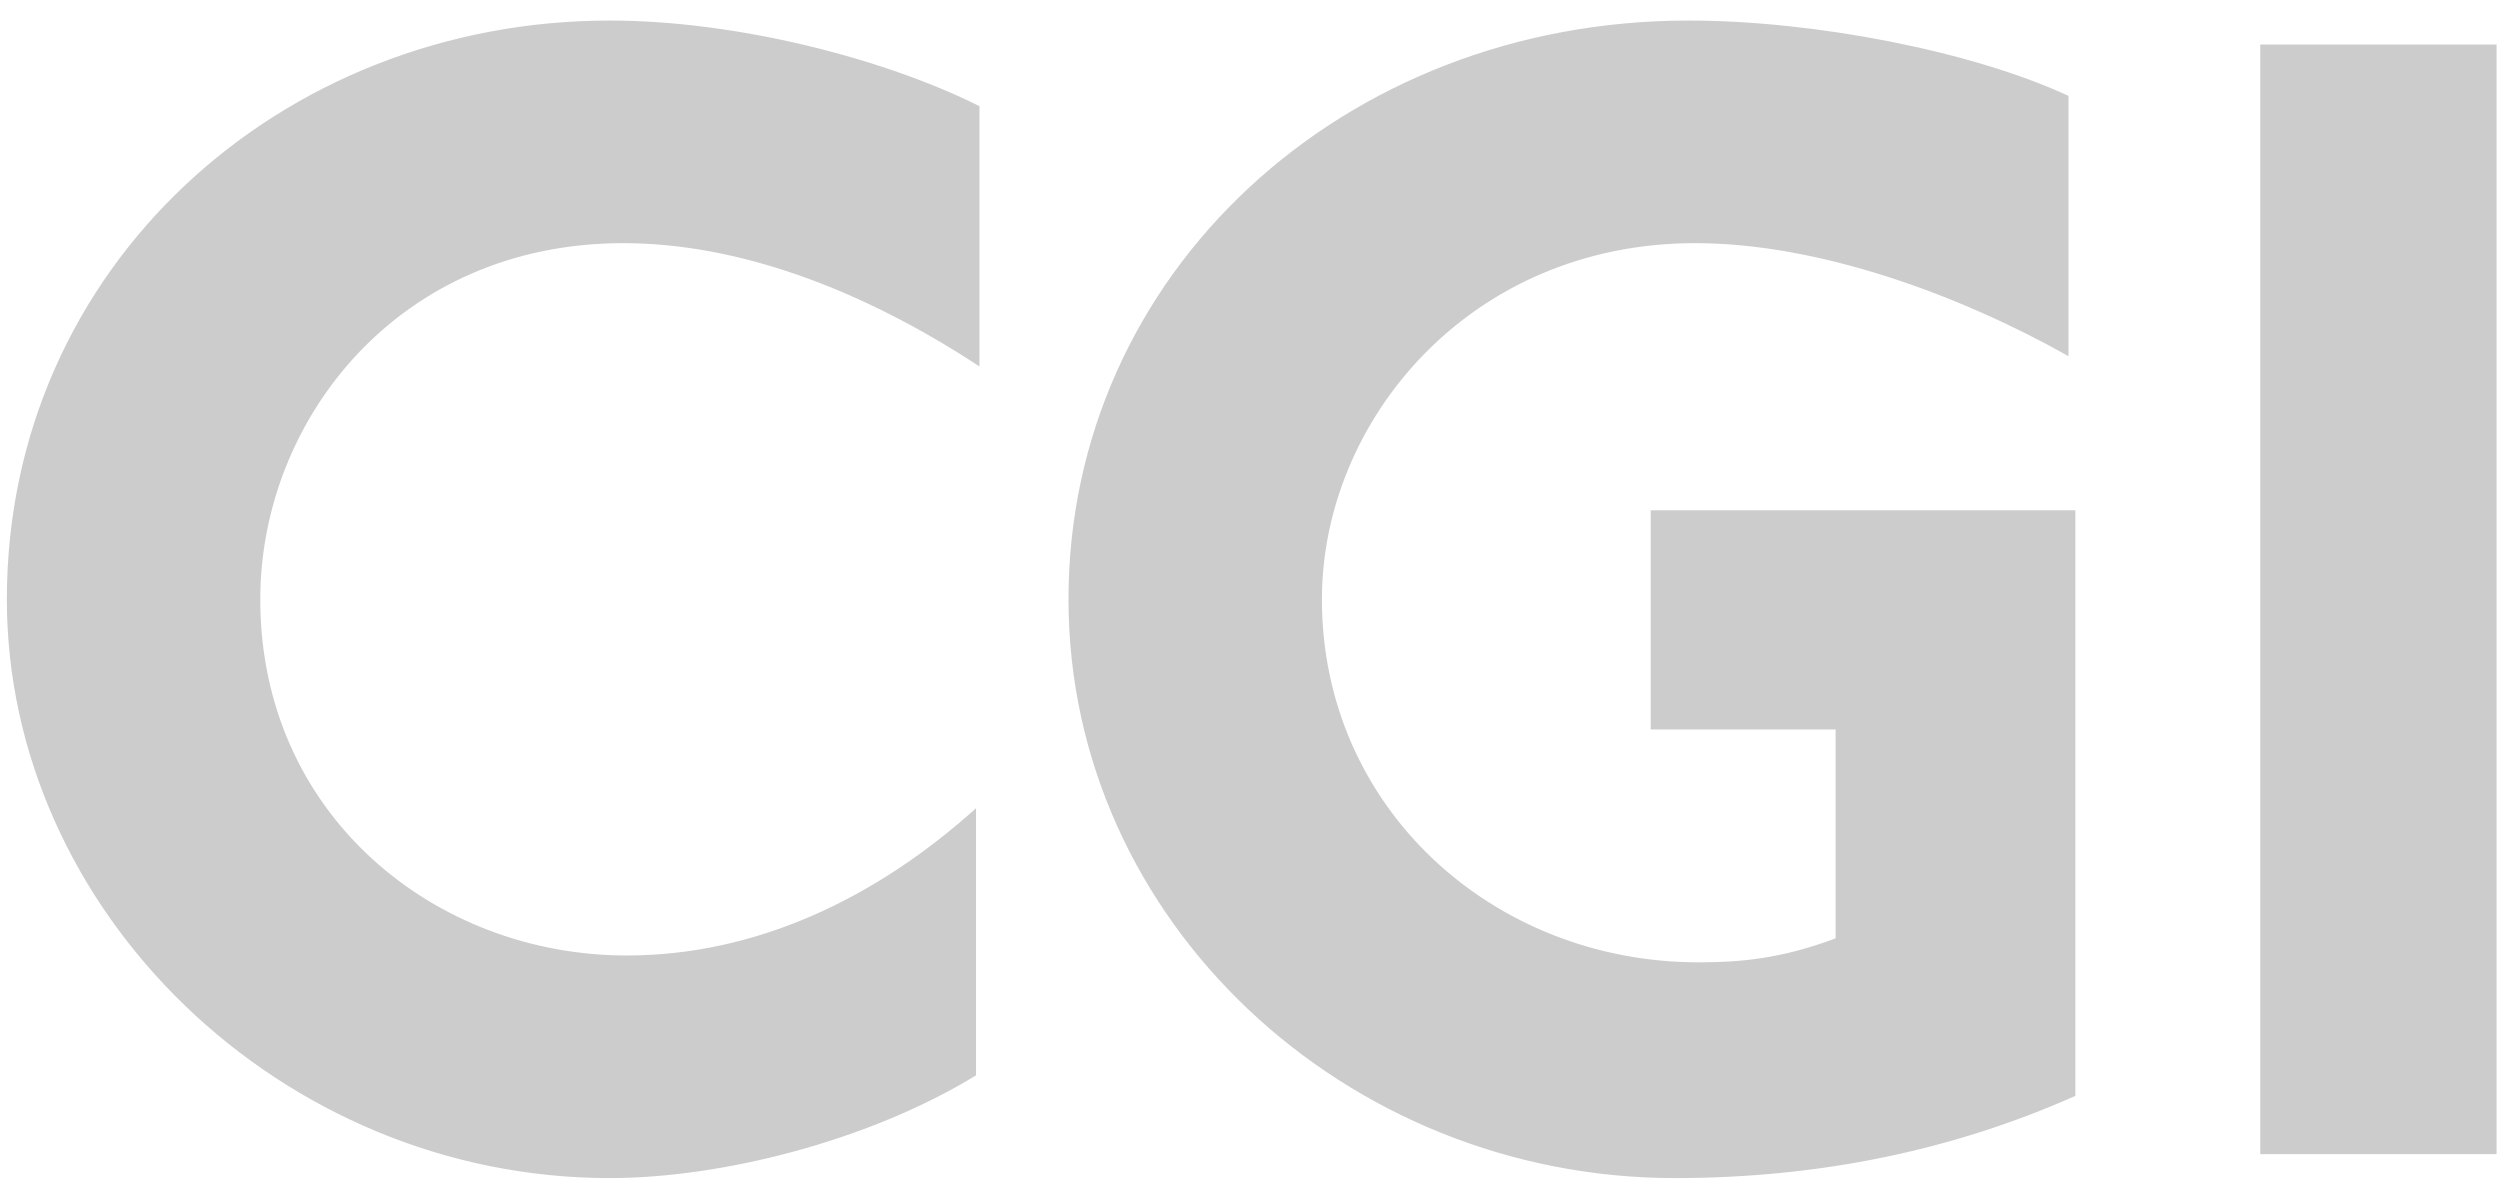 <svg id="cgi" xmlns="http://www.w3.org/2000/svg" width="73" height="35" viewBox="0 0 73 35">
<path fill="#ccc" d="M17.8 0.6C21.5 0.6 25.8 1.7 28.6 3.1L28.6 10.7C25.1 8.4 21.5 7.1 18.2 7.1 11.6 7.1 7.6 12.3 7.6 17.5 7.6 23.8 12.7 27.9 18.3 27.9 22 27.9 25.5 26.3 28.5 23.6L28.5 31.4C25.4 33.3 21.1 34.4 17.8 34.4 8.2 34.4 0.2 26.6 0.2 17.5 0.2 7.8 8.2 0.6 17.8 0.6ZM49.3 0.6C53 0.6 57.6 1.5 60.4 2.8L60.4 10.4C57.2 8.6 53.1 7.1 49.5 7.1 42.9 7.1 38.6 12.3 38.6 17.5 38.6 23.6 43.6 28.1 49.6 28.1 50.8 28.1 52 28 53.6 27.4L53.6 21.3 48.2 21.3 48.2 14.9 60.6 14.9 60.6 32C57 33.6 53.1 34.4 48.9 34.4 39.3 34.4 31.2 26.9 31.2 17.5 31.2 8 39.2 0.6 49.3 0.6ZM72.9 1.3L72.9 33.7 66 33.7 66 1.3 72.9 1.3Z" />
</svg>